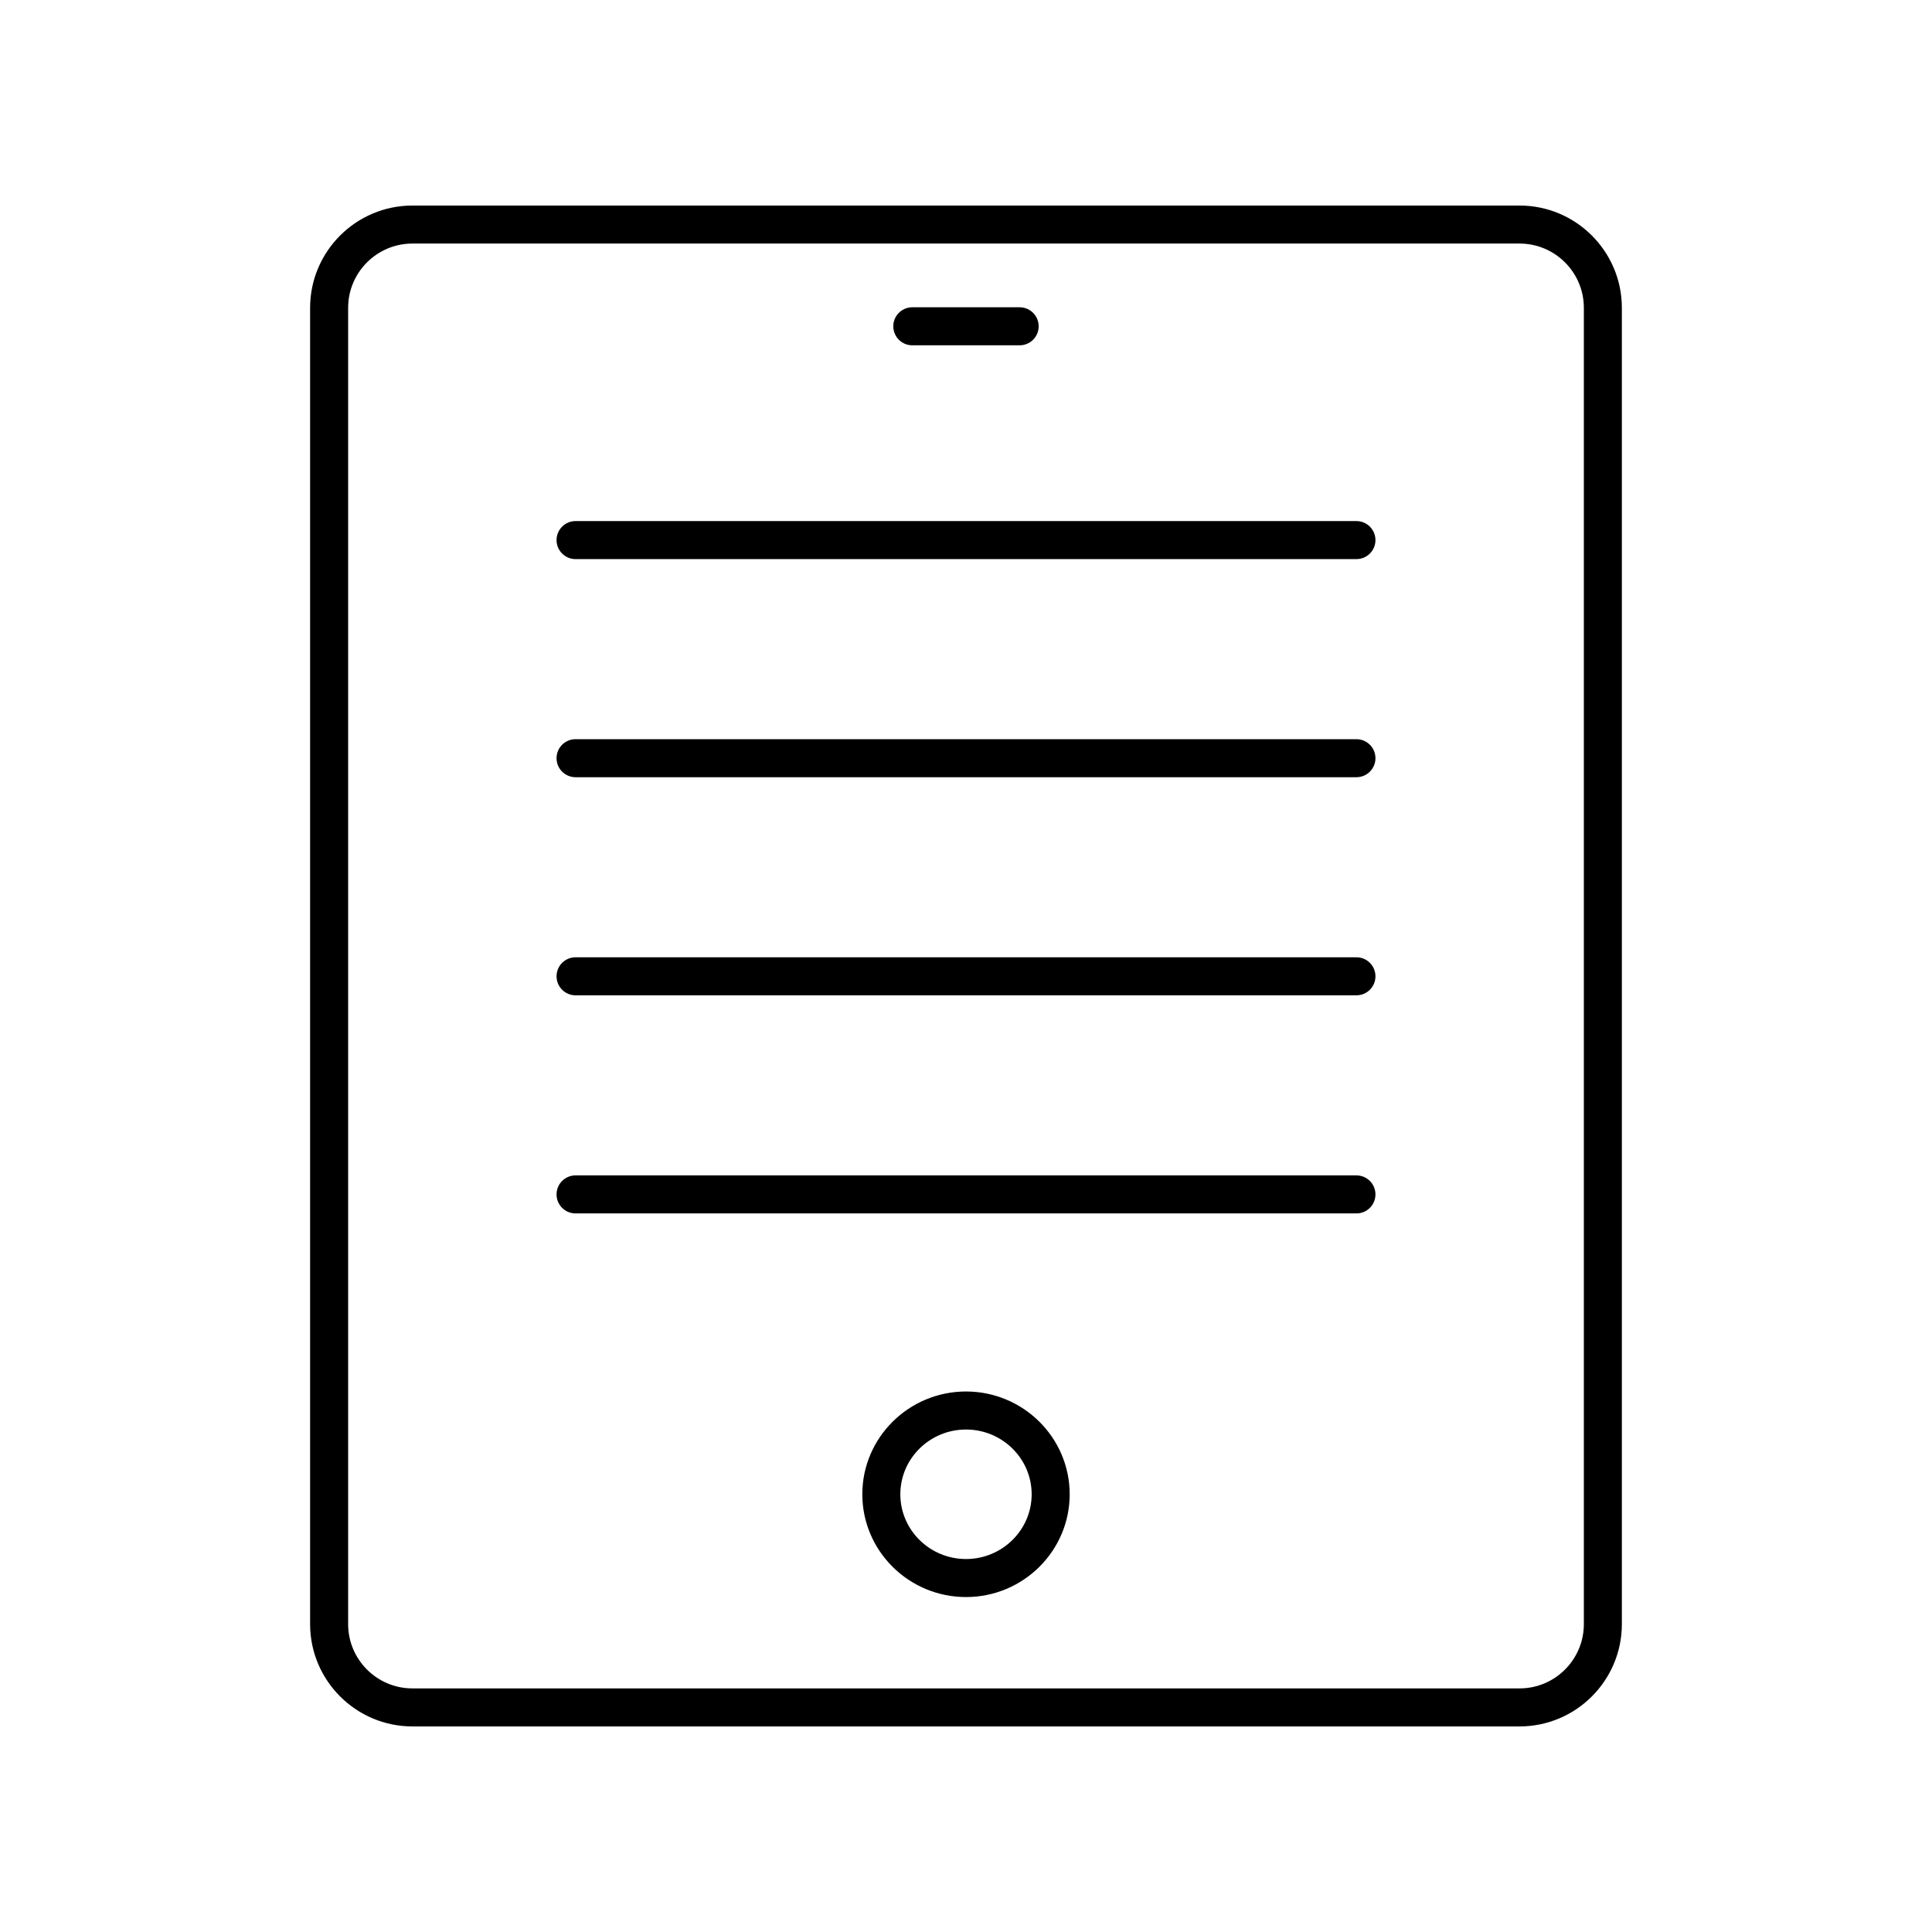 <?xml version="1.0" encoding="UTF-8"?>
<!-- Uploaded to: SVG Repo, www.svgrepo.com, Generator: SVG Repo Mixer Tools -->
<svg fill="#000000" width="800px" height="800px" version="1.1" viewBox="144 144 512 512" xmlns="http://www.w3.org/2000/svg">
 <g>
  <path d="m296.53 292.17h206.94c2.781 0 5.039-2.254 5.039-5.039 0-2.781-2.254-5.039-5.039-5.039h-206.94c-2.781 0-5.039 2.254-5.039 5.039 0 2.781 2.258 5.039 5.039 5.039z"/>
  <path d="m296.53 349.97h206.94c2.781 0 5.039-2.254 5.039-5.039 0-2.781-2.254-5.039-5.039-5.039h-206.94c-2.781 0-5.039 2.254-5.039 5.039 0 2.781 2.258 5.039 5.039 5.039z"/>
  <path d="m296.53 407.77h206.94c2.781 0 5.039-2.254 5.039-5.039 0-2.781-2.254-5.039-5.039-5.039h-206.94c-2.781 0-5.039 2.254-5.039 5.039 0 2.781 2.258 5.039 5.039 5.039z"/>
  <path d="m296.53 465.57h206.94c2.781 0 5.039-2.254 5.039-5.039 0-2.781-2.254-5.039-5.039-5.039h-206.94c-2.781 0-5.039 2.254-5.039 5.039 0 2.781 2.258 5.039 5.039 5.039z"/>
  <path d="m546.7 601.52c14.949 0 27.109-12.164 27.109-27.109v-348.83c0-14.949-12.16-27.109-27.109-27.109h-293.41c-14.945 0-27.109 12.16-27.109 27.109v348.83c0 14.945 12.164 27.109 27.109 27.109zm-310.44-27.109v-348.83c0-9.395 7.641-17.035 17.031-17.035h293.41c9.395 0 17.035 7.641 17.035 17.035v348.83c0 9.391-7.641 17.031-17.035 17.031h-293.41c-9.391 0-17.031-7.641-17.031-17.031z"/>
  <path d="m400 512.76c-15.152 0-27.477 12.219-27.477 27.238s12.328 27.238 27.477 27.238c15.152 0 27.477-12.219 27.477-27.238s-12.328-27.238-27.477-27.238zm0 44.398c-9.598 0-17.402-7.699-17.402-17.16 0-9.465 7.805-17.16 17.402-17.16s17.402 7.699 17.402 17.16-7.809 17.16-17.402 17.16z"/>
  <path d="m385.77 235.51h28.449c2.781 0 5.039-2.254 5.039-5.039 0-2.781-2.254-5.039-5.039-5.039h-28.449c-2.781 0-5.039 2.254-5.039 5.039 0.004 2.781 2.258 5.039 5.039 5.039z"/>
 </g>
</svg>